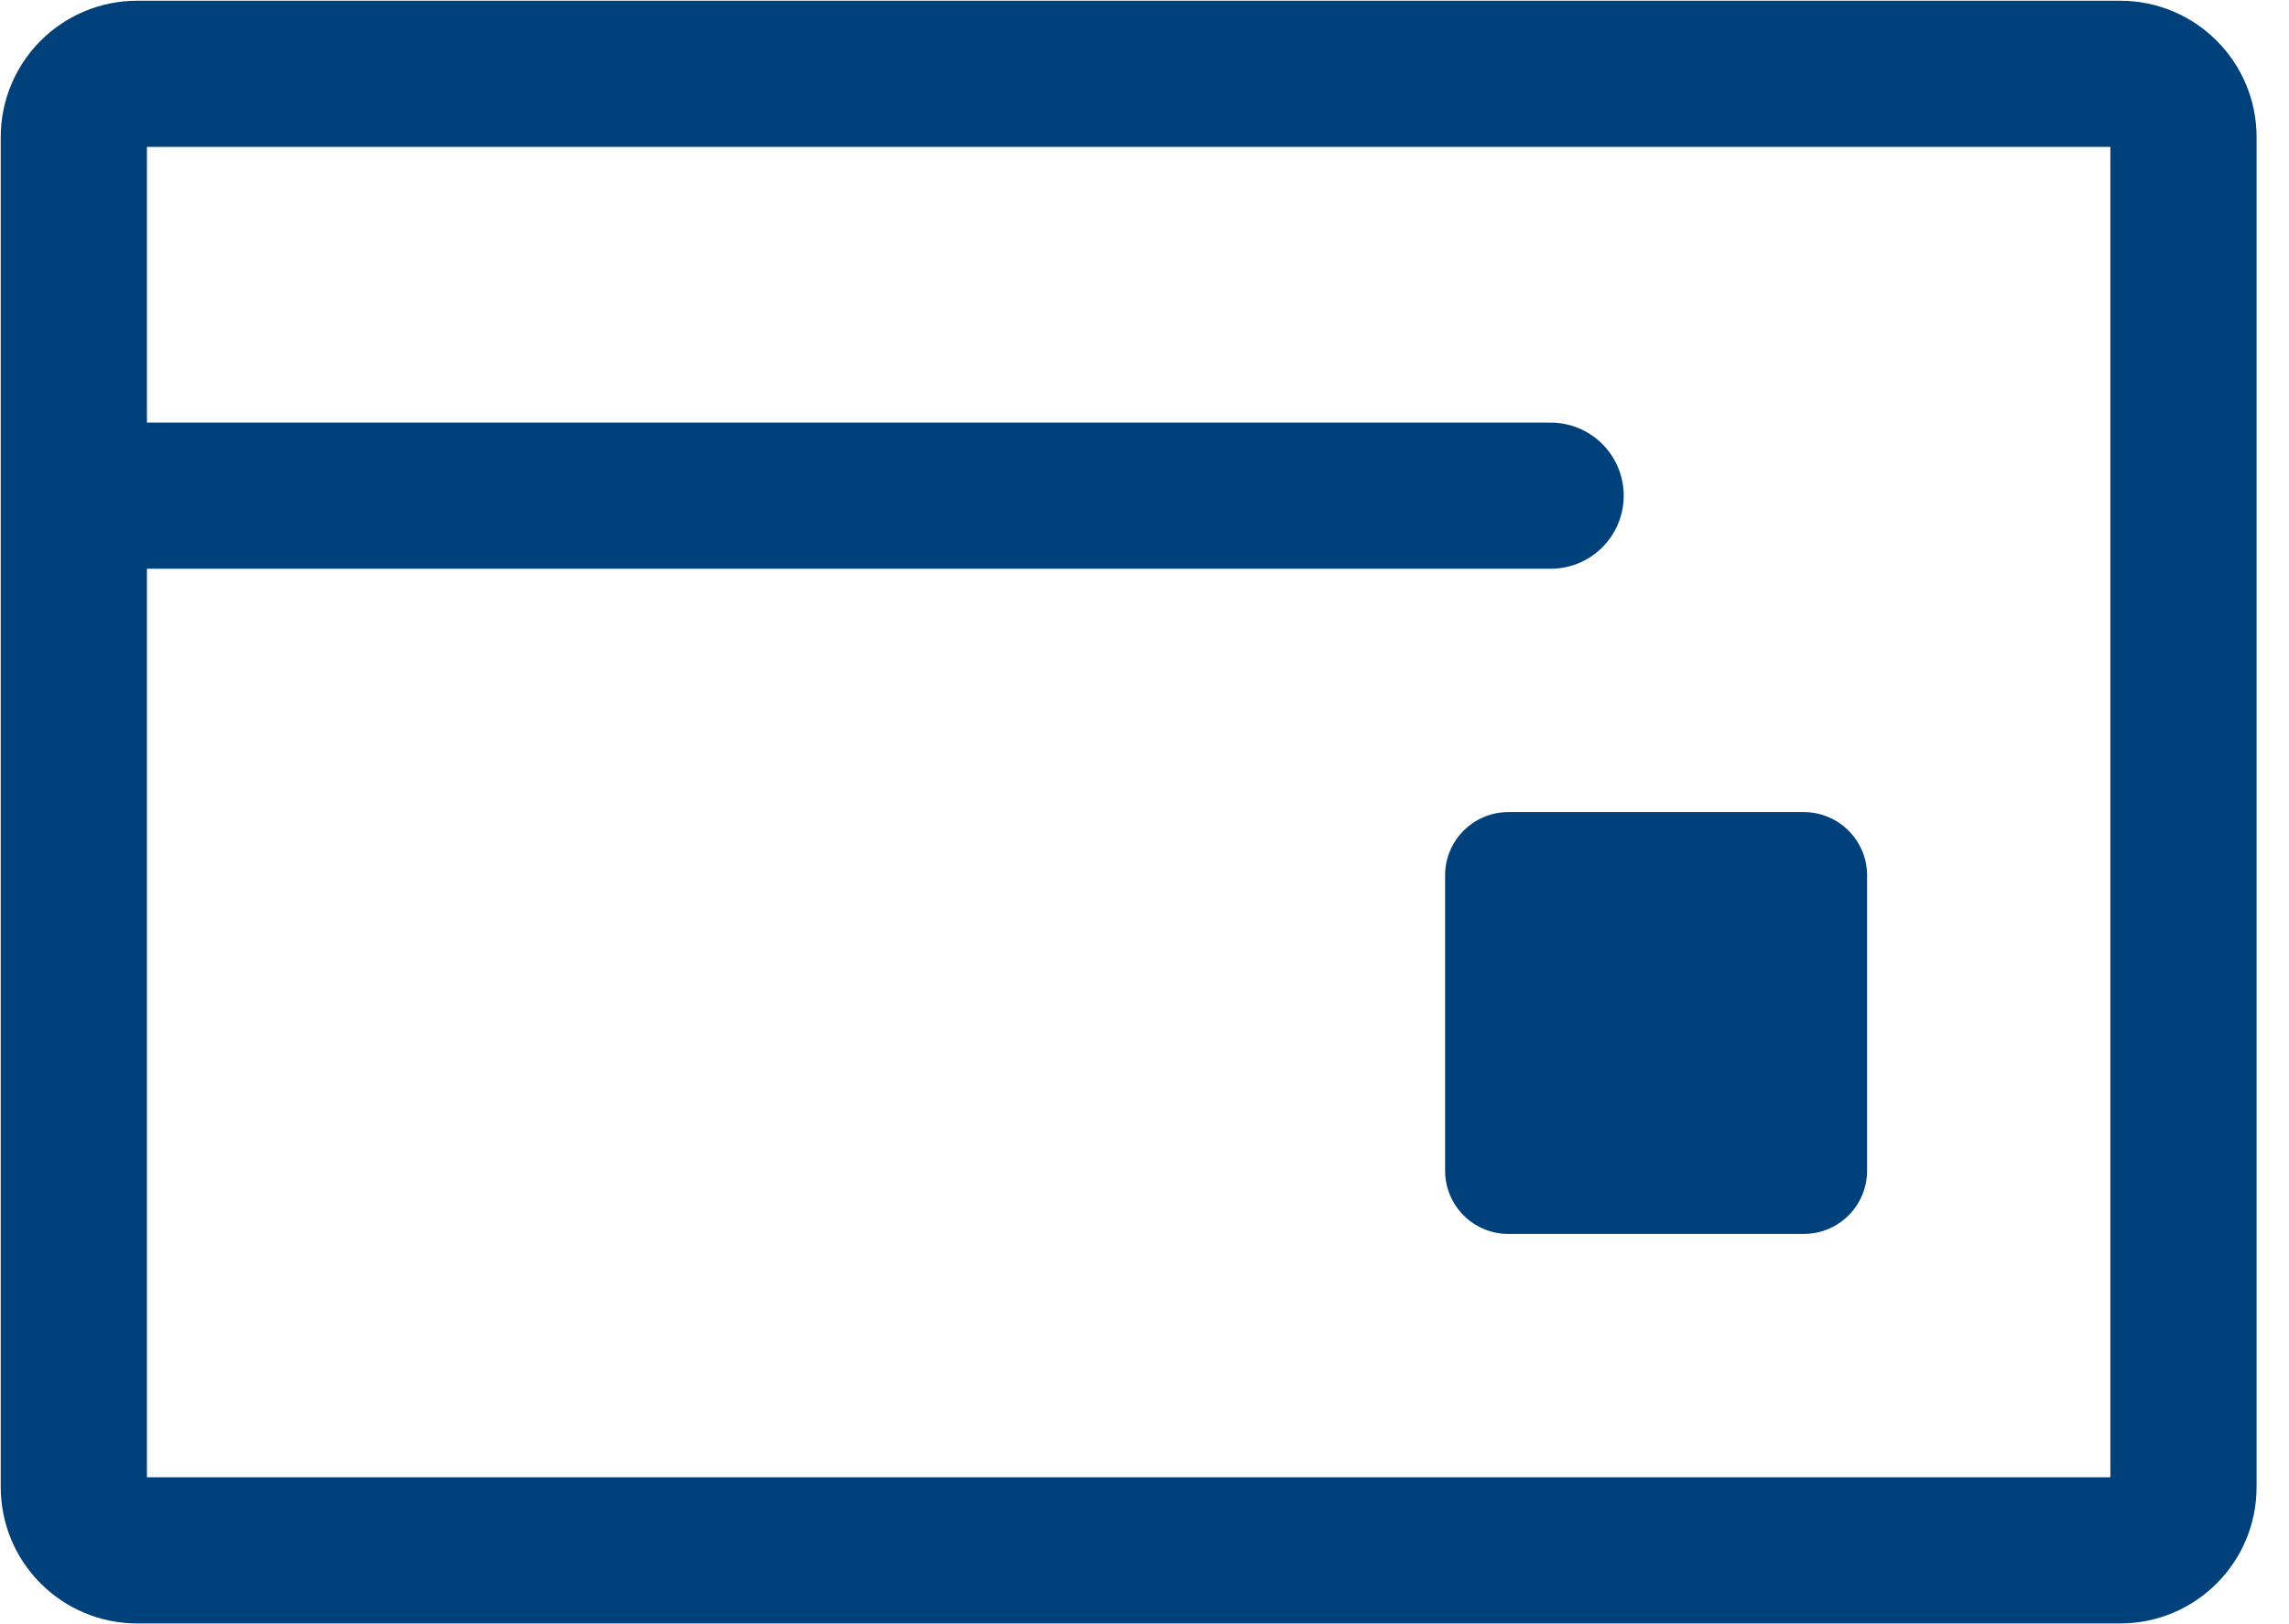<?xml version="1.0" encoding="UTF-8"?>
<svg xmlns="http://www.w3.org/2000/svg" width="31" height="22" viewBox="0 0 31 22" fill="none">
  <g id="ð¦ icon &quot;credit card 2&quot;">
    <path id="Vector" d="M1 6.714V1.857C1 1.384 1.384 1 1.857 1H28.714C29.188 1 29.571 1.384 29.571 1.857V6.714V20.143C29.571 20.616 29.188 21 28.714 21H1.857C1.384 21 1 20.616 1 20.143V6.714ZM1 6.714H21" stroke="#00417B" stroke-width="1.98" stroke-linecap="round" stroke-linejoin="round"></path>
    <path id="Vector_2" d="M24.428 11H20.428C19.955 11 19.571 11.384 19.571 11.857V15.857C19.571 16.331 19.955 16.714 20.428 16.714H24.428C24.902 16.714 25.286 16.331 25.286 15.857V11.857C25.286 11.384 24.902 11 24.428 11Z" fill="#00417B"></path>
  </g>
</svg>
